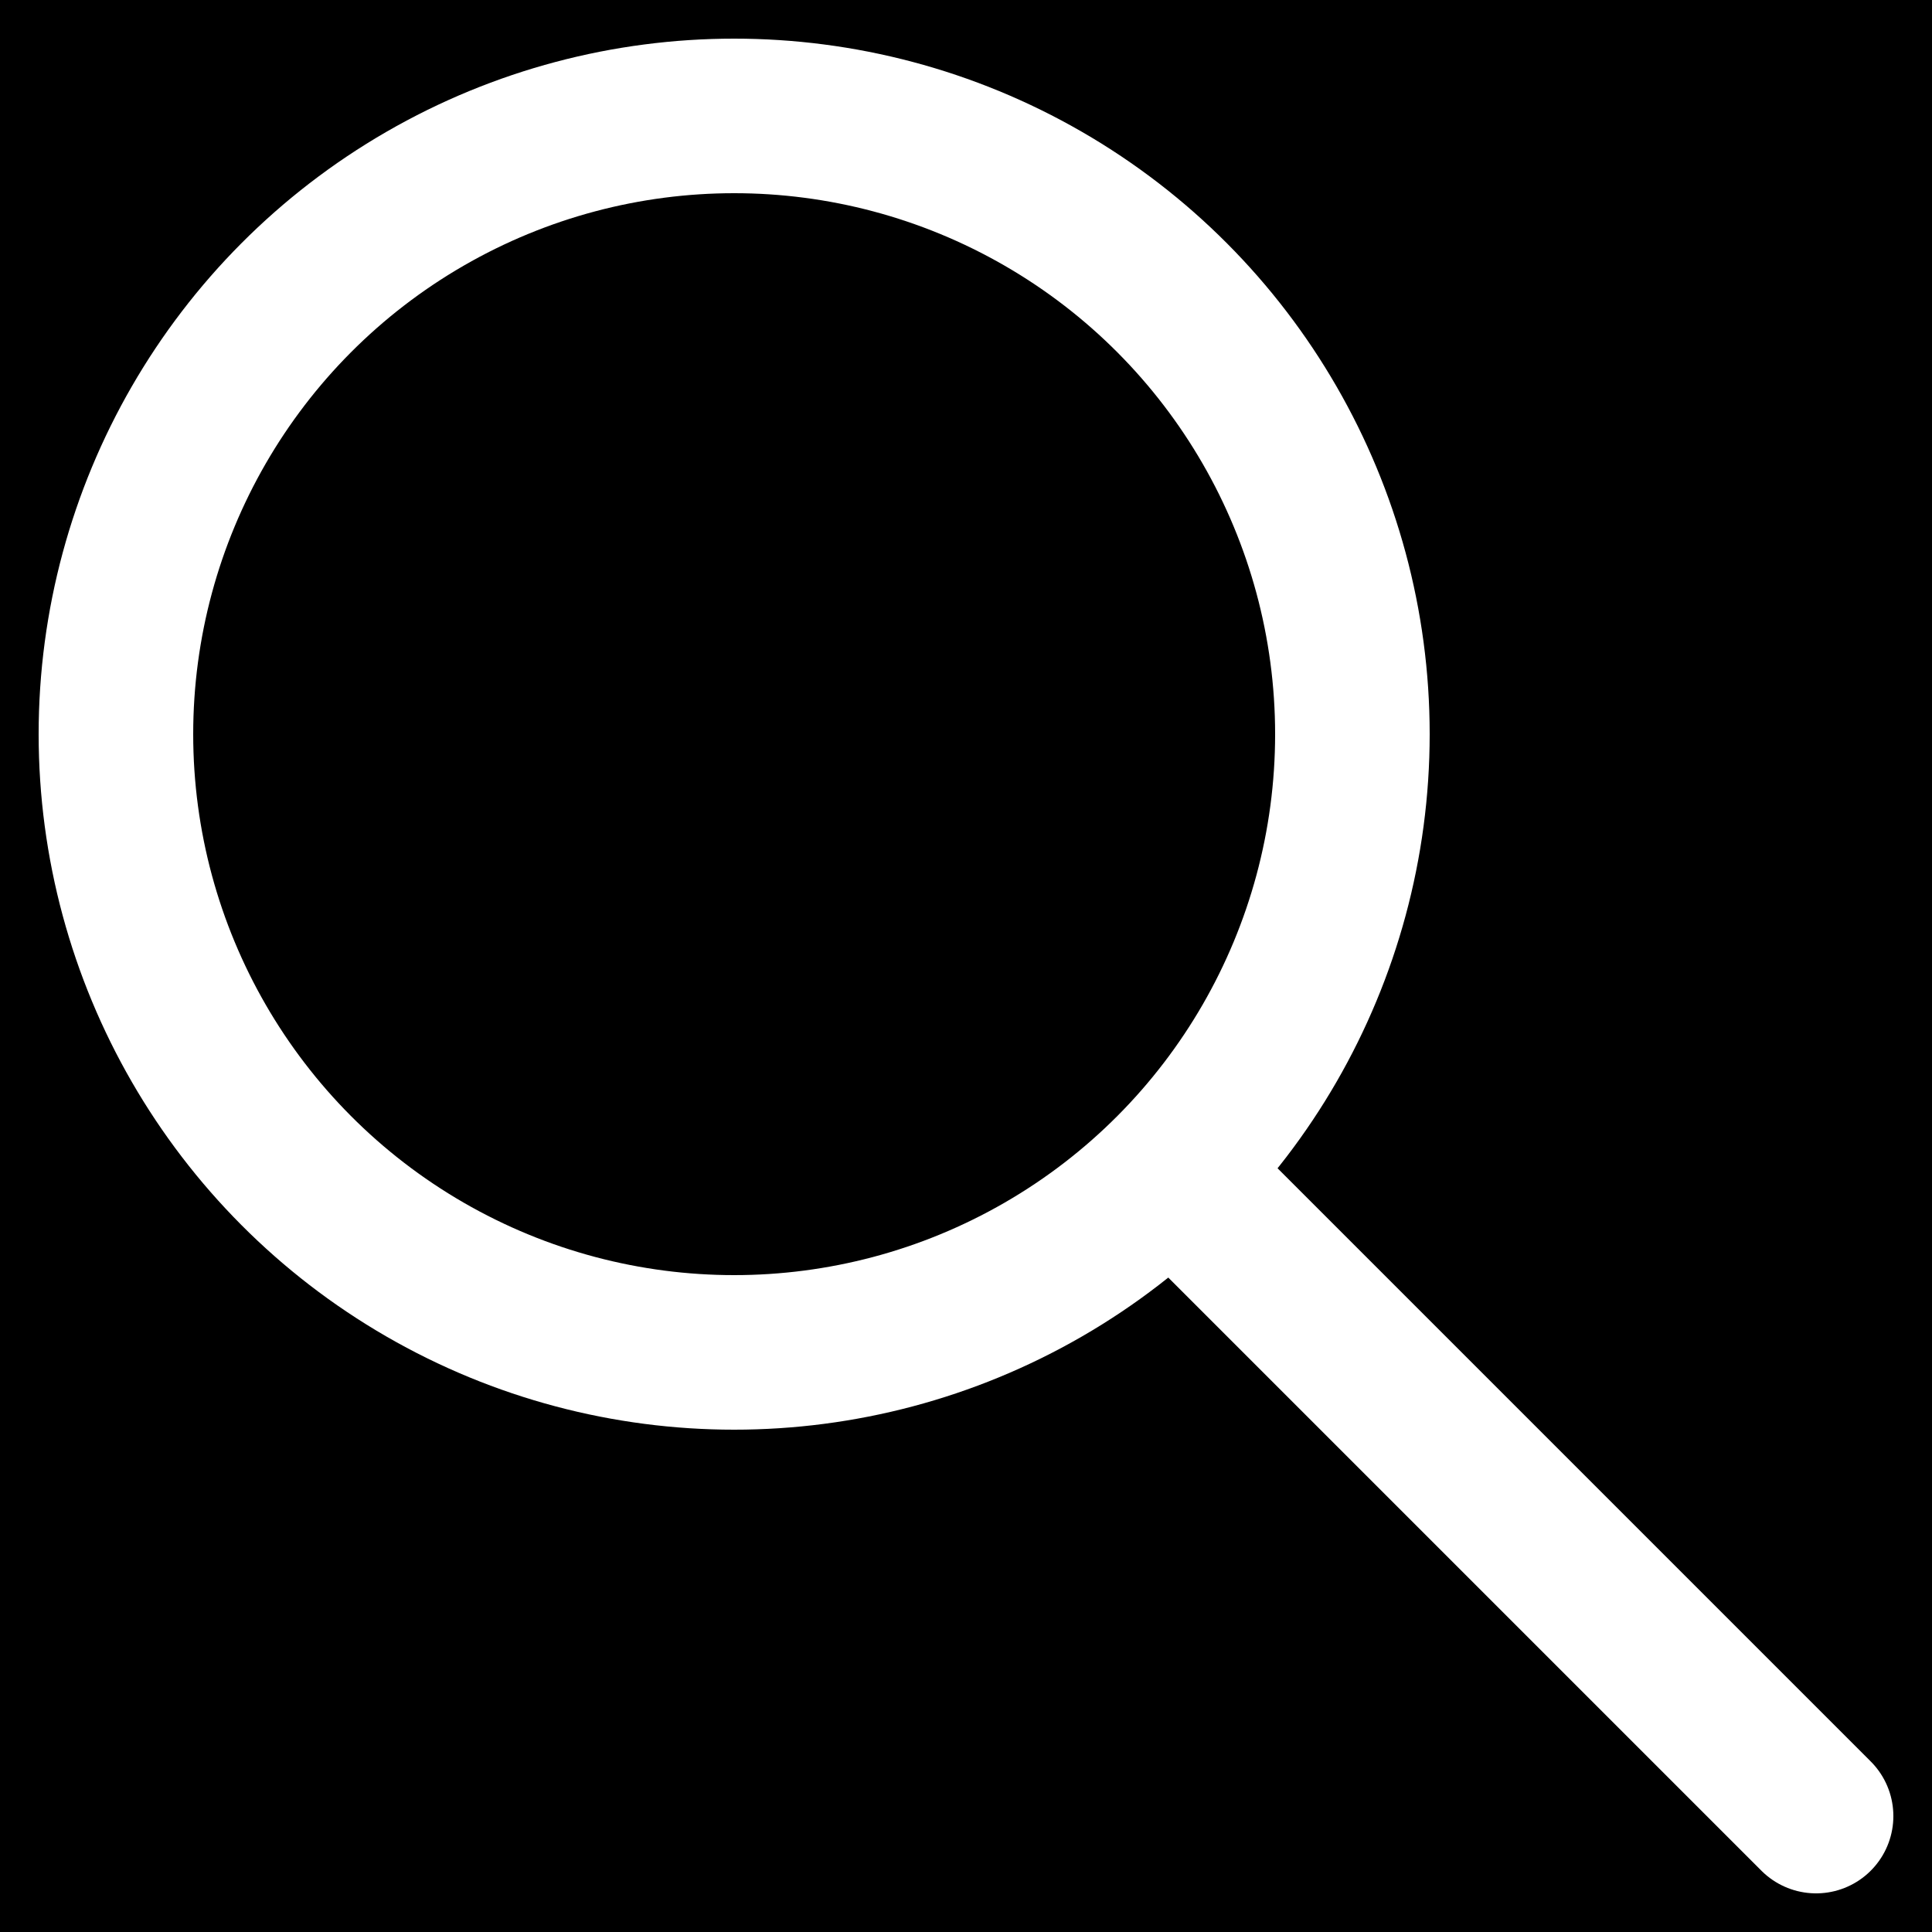 <?xml version="1.0" encoding="utf-8"?>
<!-- Generator: Adobe Illustrator 19.2.1, SVG Export Plug-In . SVG Version: 6.00 Build 0)  -->
<svg version="1.1" id="Layer_1" xmlns="http://www.w3.org/2000/svg" xmlns:xlink="http://www.w3.org/1999/xlink" x="0px" y="0px"
	 viewBox="0 0 25 25" style="enable-background:new 0 0 25 25;" xml:space="preserve">
<style type="text/css">
	.st0{fill:none;stroke:#C9A16E;stroke-width:2;}
	.st1{fill:none;stroke:#FFFFFF;stroke-width:2;}
	.st2{fill:none;stroke:#FFFFFF;stroke-width:2;stroke-linecap:round;}
</style>
<rect y="0" width="25" height="25"/>
<g>
	<g>
		<line class="st0" x1="47.3" y1="23.1" x2="68.4" y2="1.9"/>
		<line class="st0" x1="47.3" y1="1.9" x2="68.4" y2="23.1"/>
	</g>
</g>
<g>
	<line class="st0" x1="-32.8" y1="3.5" x2="-7.8" y2="3.5"/>
	<line class="st0" x1="-32.8" y1="12.5" x2="-7.8" y2="12.5"/>
	<line class="st0" x1="-32.8" y1="21.5" x2="-7.8" y2="21.5"/>
</g>
<g>
	<circle class="st1" cx="9.5" cy="9.5" r="8"/>
	<line class="st2" x1="15.6" y1="15.6" x2="23.5" y2="23.5"/>
</g>
</svg>

